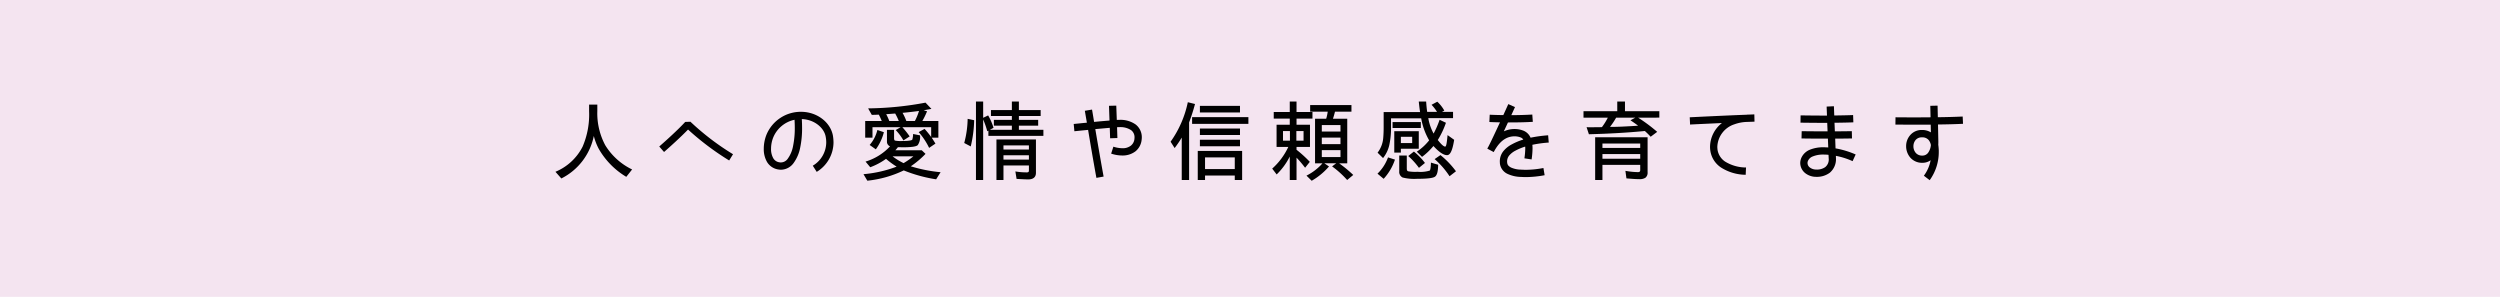<svg xmlns="http://www.w3.org/2000/svg" width="642.027" height="76.246" viewBox="0 0 642.027 76.246"><rect width="642.027" height="76.246" fill="#f4e4f0"/><path d="M160.837,45.414a19.864,19.864,0,0,1-7.085-7.217,14.624,14.624,0,0,1-1.254-3.278A15.682,15.682,0,0,1,144.159,45.832l-1.518-1.716a13.692,13.692,0,0,0,6.975-6.447,20.873,20.873,0,0,0,1.672-9.087V26.865h2.112v1.628a17.392,17.392,0,0,0,2.046,8.823,16.519,16.519,0,0,0,6.887,6.205Z"/><path d="M169.304,37.625c1.76-1.541,4.819-4.291,6.667-6.315l1.342-.044A65.365,65.365,0,0,0,188.249,39.605l-.99,1.606A69.972,69.972,0,0,1,176.697,33.268c-1.936,2.002-4.555,4.357-6.161,5.765Z"/><path d="M197.003,41.629a6.533,6.533,0,0,1-.858-3.433,9.783,9.783,0,0,1,.704-3.63,9.53,9.53,0,0,1,8.867-5.853h.132c4.026.066,7.415,2.685,8.053,6.117a11.853,11.853,0,0,1,.154,1.717,8.916,8.916,0,0,1-4.312,7.591l-1.012-1.584a6.995,6.995,0,0,0,3.455-6.007,7.773,7.773,0,0,0-.132-1.387c-.374-2.332-2.948-4.488-6.139-4.576.044.77.066,1.518.066,2.2a23.798,23.798,0,0,1-.484,5.126,9.903,9.903,0,0,1-1.694,3.96,4.076,4.076,0,0,1-3.256,1.717,4.284,4.284,0,0,1-.528-.044A4.082,4.082,0,0,1,197.003,41.629Zm1.012-3.433a4.72,4.72,0,0,0,.572,2.442,2.142,2.142,0,0,0,1.672,1.056,1.255,1.255,0,0,0,.286.022,2.181,2.181,0,0,0,1.782-.99,7.976,7.976,0,0,0,1.342-3.234,22.394,22.394,0,0,0,.44-4.708c0-.638-.022-1.298-.066-2.024a7.614,7.614,0,0,0-5.457,4.511A7.875,7.875,0,0,0,198.015,38.197Z"/><path d="M241.556,44.226l-1.145,1.826a37.33,37.33,0,0,1-8.317-2.288,28.225,28.225,0,0,1-9.352,2.641l-.99-1.673a31.589,31.589,0,0,0,8.515-1.936,21.722,21.722,0,0,1-2.728-2.002,16.988,16.988,0,0,1-4.049,2.156l-1.21-1.452a14.116,14.116,0,0,0,6.293-3.916,1.266,1.266,0,0,1-.792-1.232V33.356h1.827v2.112c0,.418.11.594.242.638a7.447,7.447,0,0,0,1.76.11c1.804,0,2.597-.176,2.685-.374a5.329,5.329,0,0,0,.198-1.431l1.783.353a3.744,3.744,0,0,1-.572,2.486c-.396.418-1.738.572-3.807.572-.44,0-.814-.022-1.122-.022h-.176c-.22.264-.418.528-.66.792h6.777l.968.924a22.921,22.921,0,0,1-3.785,3.19A37.663,37.663,0,0,0,241.556,44.226Zm-9.55-8.163a13.042,13.042,0,0,0-1.98-2.662l1.254-.727h-7.217v2.685h-1.87V31.068h4.247a17.129,17.129,0,0,0-.748-1.628c-.375.022-.946.044-1.805.066l-.946-1.673a83.398,83.398,0,0,0,14.742-1.474l1.518,1.606c-.836.154-1.474.264-2.002.352l.88.264a20.319,20.319,0,0,1-1.21,2.486h4.115v4.291H239.267c.33.484.638.99.968,1.519l-1.628,1.1a17.501,17.501,0,0,0-2.684-4.048l1.518-.836a23.451,23.451,0,0,1,1.694,2.091V32.674h-7.393a22.512,22.512,0,0,1,1.87,2.354Zm-8.669,1.166a9.061,9.061,0,0,0,1.98-3.851l1.672.572a12.762,12.762,0,0,1-2.068,4.4Zm4.247-7.899a13.257,13.257,0,0,1,.792,1.738h2.442a15.454,15.454,0,0,0-.924-1.915C229.123,29.22,228.353,29.264,227.583,29.33Zm1.65,10.826a15.754,15.754,0,0,0,2.816,1.738,20.195,20.195,0,0,0,2.508-1.738Zm3.521-9.087h2.2a14.34,14.34,0,0,0,1.056-2.575c-.968.132-2.376.309-4.225.484A13.588,13.588,0,0,1,232.754,31.068Z"/><path d="M247.624,36.723a25.322,25.322,0,0,0,.88-6.205l1.672.352a31.297,31.297,0,0,1-.88,6.733Zm3.014,9.505V26.073h1.849v4.181l1.276-.616a14.402,14.402,0,0,1,1.386,3.19l-.946.506h5.655V32.278h-4.621V30.782h4.621v-.99h-5.369V28.273h5.369v-2.2h1.804v2.2h5.589v1.518h-5.589v.99h4.951V32.278h-4.951V33.334h6.293v1.562H253.829V33.554l-.286.154a21.998,21.998,0,0,0-1.056-3.036V46.228Zm10.43-.286-.308-1.915a17.006,17.006,0,0,0,2.949.242c.374,0,.528-.132.528-.462V42.487h-6.535V46.228h-1.804V35.82H266.041v8.56c0,1.122-.704,1.694-1.98,1.694C263.555,46.074,262.586,46.03,261.068,45.942Zm3.168-8.603h-6.535V38.395h6.535Zm0,2.53h-6.535v1.122h6.535Z"/><path d="M293.189,35.864a4.363,4.363,0,0,1-1.606,3.015,5.437,5.437,0,0,1-3.367,1.056,9.075,9.075,0,0,1-2.86-.484l.572-1.782a7.706,7.706,0,0,0,2.288.396,3.364,3.364,0,0,0,2.2-.66,2.507,2.507,0,0,0,.924-1.76c0-.132.022-.242.022-.374a2.246,2.246,0,0,0-.858-1.826,4.932,4.932,0,0,0-3.037-.792,5.494,5.494,0,0,0-.594.021l.088,2.772-1.871.066-.088-2.685c-1.276.11-2.464.22-3.719.33.044.264.088.506.132.77.572,3.367,1.32,7.679,2.002,11.419l-1.849.33c-.748-4.093-1.562-8.845-2.134-12.321-1.1.109-2.244.22-3.521.352l-.176-1.87c1.21-.11,2.332-.242,3.388-.33-.33-1.87-.528-3.059-.528-3.059l1.848-.308s.22,1.232.528,3.168c1.32-.132,2.596-.242,3.96-.352l-.132-3.785,1.871-.044.132,3.675c.22-.022.44-.022.66-.022a6.737,6.737,0,0,1,4.181,1.188,4.127,4.127,0,0,1,1.584,3.301A5.388,5.388,0,0,1,293.189,35.864Z"/><path d="M305.375,46.228h-1.893V35.336a26.404,26.404,0,0,1-1.826,2.684L300.622,36.393A26.908,26.908,0,0,0,305.045,26.249l1.848.462c-.484,1.805-.99,3.323-1.518,4.731Zm.77-14.412V30.078H320.601v1.738ZM317.102,46.228V45.084h-7.635v1.144h-1.871V38.769h11.398V46.228Zm-8.955-17.338V27.195h10.297v1.694Zm0,5.787V33.004h10.297v1.672Zm0,2.882V35.887h10.297v1.672Zm8.955,2.86h-7.635v2.993h7.635Z"/><path d="M332.963,30.452V32.036h3.455v5.699h-3.455v.726a31.822,31.822,0,0,1,3.411,3.103L335.163,43.082a28.077,28.077,0,0,0-2.2-2.596V46.228h-1.738V40.199a16.848,16.848,0,0,1-3.366,4.599l-1.145-1.496a17.137,17.137,0,0,0,4.137-5.567h-3.014V32.036h3.388V30.452H327.11V28.757h4.114V26.073h1.738V28.757h4.093v1.694Zm-1.694,3.212h-1.782v2.464h1.782Zm3.499,0H332.919v2.464H334.767Zm.749,11.441a13.588,13.588,0,0,0,4.114-3.168h-1.914V30.496h2.86a11.136,11.136,0,0,0,.396-1.826h-4.511V26.975h10.605v1.694h-4.225c-.176.704-.352,1.32-.528,1.826h3.674V41.937h-2.09a32.783,32.783,0,0,1,3.631,2.992l-1.562,1.298a24.436,24.436,0,0,0-3.873-3.499l1.056-.792h-3.036l1.188.814a17.253,17.253,0,0,1-4.445,3.674ZM344.25,32.124h-4.796v1.65h4.796Zm0,3.212h-4.796v1.672h4.796Zm0,3.212h-4.796V40.331h4.796Z"/><path d="M353.752,44.6a10.977,10.977,0,0,0,2.707-4.181l1.782.572a13.745,13.745,0,0,1-2.904,4.929Zm14.368-7.107a16.91,16.91,0,0,1-2.926,2.794L363.852,38.945a13.366,13.366,0,0,0,3.168-2.904,17.164,17.164,0,0,1-2.046-5.655H357.229V32.498a20.684,20.684,0,0,1-.462,4.841,8.419,8.419,0,0,1-1.584,3.256l-1.408-1.386a7.098,7.098,0,0,0,1.452-3.763c.066-.77.11-1.65.11-2.64V28.779h9.351c-.11-.726-.22-1.584-.33-2.706h1.893c.066,1.056.154,1.892.264,2.662h2.53a11.386,11.386,0,0,0-1.408-1.826l1.474-.792a9.103,9.103,0,0,1,1.804,2.288l-.616.33h2.86v1.606h-6.359a12.701,12.701,0,0,0,1.364,3.96,23.214,23.214,0,0,0,1.541-3.542l1.628.77a22.217,22.217,0,0,1-2.09,4.422c0,.044.022.066.066.088.902,1.144,1.475,1.606,1.827,1.606.286,0,.418-.902.616-2.948l1.694,1.21c-.396,2.509-.946,3.939-1.826,3.939C370.695,39.847,369.529,39.033,368.121,37.493ZM357.625,32.872V31.353h7.261V32.872Zm2.134,5.325V39.187h-1.694V33.686h6.292v4.511Zm4.181,7.723a12.151,12.151,0,0,1-3.718-.33,1.576,1.576,0,0,1-.88-1.584V39.935h1.937v3.344c0,.44.132.639.33.704a10.345,10.345,0,0,0,2.442.132,8.094,8.094,0,0,0,3.124-.308c.154-.176.264-.726.308-2.046l1.849.55c-.022,1.606-.242,2.574-.749,3.015C368.099,45.744,366.492,45.92,363.94,45.92ZM362.664,35.139h-2.905v1.606H362.664Zm1.738,7.965a18.764,18.764,0,0,0-2.75-3.036l1.452-1.145a16.136,16.136,0,0,1,2.838,2.927Zm7.855,2.156a20.852,20.852,0,0,0-3.829-4.4l1.496-1.034a22.397,22.397,0,0,1,3.983,4.158Z"/><path d="M397.733,36.612a30.451,30.451,0,0,0-4.203.572c.022.308.044.638.044.946a21.201,21.201,0,0,1-.242,2.816l-1.848-.286a18.481,18.481,0,0,0,.22-2.53,3.575,3.575,0,0,0-.022-.484,14.355,14.355,0,0,0-2.53,1.057,5.191,5.191,0,0,0-1.606,1.276,2.393,2.393,0,0,0-.506,1.474,1.665,1.665,0,0,0,.022.33c.066.572.33.88.968,1.232a6.525,6.525,0,0,0,2.618.55c.418.022.836.044,1.21.044a24.648,24.648,0,0,0,4.51-.462l.308,1.849a26.627,26.627,0,0,1-4.796.484h-.022c-.418,0-.836-.022-1.298-.044a8.588,8.588,0,0,1-3.389-.77,3.41,3.41,0,0,1-1.98-2.685c0-.176-.022-.352-.022-.528a4.192,4.192,0,0,1,.902-2.618,6.861,6.861,0,0,1,2.178-1.76,15.271,15.271,0,0,1,2.949-1.232,1.43,1.43,0,0,0-.748-.572,4.289,4.289,0,0,0-1.519-.264c-1.452.022-3.41.572-5.17,3.762a1.806,1.806,0,0,0-.154.286l-1.65-.88c.088-.176.176-.352.286-.528.704-1.364,1.871-3.872,2.905-6.095l.066-.132c-.968-.022-1.915-.044-2.729-.088l.088-1.871c1.034.044,2.245.088,3.499.088.748-1.628,1.276-2.816,1.276-2.816l1.716.77s-.374.836-.946,2.068c1.958,0,3.895-.065,5.391-.154l.132,1.871c-1.694.11-3.851.154-6.007.154h-.374c-.33.726-.704,1.518-1.057,2.289a6.587,6.587,0,0,1,2.729-.595,6.259,6.259,0,0,1,2.178.375,3.381,3.381,0,0,1,1.958,1.848,35.531,35.531,0,0,1,4.511-.616Z"/><path d="M420.678,30.21a41.408,41.408,0,0,1,4.907,3.652l-1.672,1.254c-.55-.594-1.034-1.056-1.497-1.474-4.533.44-9.263.704-14.368.836l-.594-1.805c.352,0,1.584.022,3.938-.021a16.468,16.468,0,0,0,1.518-2.442h-6.249V28.56h8.669V26.073H417.312v2.486h8.823v1.65Zm.286,15.798c-.902,0-1.958-.088-3.278-.198l-.264-1.936a19.798,19.798,0,0,0,3.212.33c.418,0,.594-.154.594-.528V42.333h-9.704V46.228h-1.87V35.248h13.466v8.978a1.642,1.642,0,0,1-.572,1.43A2.77,2.77,0,0,1,420.964,46.008Zm.264-9.153h-9.704V37.999h9.704Zm0,2.707h-9.704v1.21h9.704Zm-6.183-9.351a18.555,18.555,0,0,1-1.584,2.376h.242c1.892,0,3.674-.11,5.303-.198l1.672-.11c-.506-.396-1.1-.814-1.958-1.386l1.254-.682Z"/><path d="M441.027,37.69c0,.22.022.462.044.704a4.47,4.47,0,0,0,1.958,3.103,10.323,10.323,0,0,0,5.369,1.519l-.088,1.87a12.009,12.009,0,0,1-6.337-1.87,6.267,6.267,0,0,1-2.75-4.379,6.839,6.839,0,0,1-.066-.946,7.855,7.855,0,0,1,3.059-6.095c-4.225.198-8.164.374-8.186.396l-.088-1.871s9.241-.462,14.654-.66a1.07,1.07,0,0,1,.264-.022c.616-.022,1.167-.044,1.672-.066l.044,1.871c-.528.021-1.166.044-1.87.065a10.299,10.299,0,0,0-3.3.616A6.316,6.316,0,0,0,441.027,37.69Z"/><path d="M468.175,29.682h1.012l-.088-2.311,1.87-.088.088,2.376c1.628-.022,3.278-.044,4.84-.11l.066,1.87c-1.562.066-3.213.088-4.841.11l.088,2.201c1.54,0,3.059-.022,4.356-.044l.044,1.871c-1.298.021-2.794.044-4.312.044l.088,2.508.396.066a22.712,22.712,0,0,1,4.774,1.496l-.792,1.716a18.959,18.959,0,0,0-4.291-1.364l.022.572v.044a4.542,4.542,0,0,1-1.584,3.718,5.495,5.495,0,0,1-3.455,1.057h-.022a4.522,4.522,0,0,1-2.882-.99,3.394,3.394,0,0,1-1.232-2.553,3.433,3.433,0,0,1,.374-1.518,4.066,4.066,0,0,1,2.068-1.892,9.019,9.019,0,0,1,3.586-.638c.352,0,.748.022,1.166.044l-.088-2.266h-.858c-2.398,0-4.599-.022-5.918-.044l.044-1.871c1.298.022,3.499.044,5.875.044h.771l-.088-2.179h-1.078c-2.53,0-4.687-.044-5.787-.044l.022-1.87C463.511,29.638,465.667,29.682,468.175,29.682Zm1.408,10.077c-.44-.044-.858-.065-1.232-.065h-.022a6.938,6.938,0,0,0-2.794.483,2.18,2.18,0,0,0-1.166,1.013,1.366,1.366,0,0,0-.176.682,1.446,1.446,0,0,0,.572,1.122,2.679,2.679,0,0,0,1.694.55,3.633,3.633,0,0,0,2.289-.638,2.509,2.509,0,0,0,.88-2.244Z"/><path d="M495.83,32.014h-4.797c-2.508,0-4.269-.021-4.269-.021l.022-1.871s1.738.022,4.247.022c1.408,0,3.059,0,4.753-.022l-.066-2.948,1.87-.044.066,2.971c2.267-.022,4.533-.088,6.381-.176l.088,1.87c-1.87.088-4.158.154-6.425.176l.088,4.401c0,.264,0,.506-.022.77a15.014,15.014,0,0,1,.132,1.496v.242a12.325,12.325,0,0,1-2.333,7.393l-1.496-1.144a9.533,9.533,0,0,0,1.738-3.982,3.536,3.536,0,0,1-2.156.66h-.242a3.998,3.998,0,0,1-2.794-1.299,4.491,4.491,0,0,1-1.1-2.816v-.176a4.229,4.229,0,0,1,1.012-2.772,3.844,3.844,0,0,1,3.014-1.364h.198a4.234,4.234,0,0,1,2.134.616l-.044-2.002ZM495.874,37.251a2.944,2.944,0,0,0-.528-1.232,2.066,2.066,0,0,0-1.694-.748h-.11a2.013,2.013,0,0,0-1.606.704,2.502,2.502,0,0,0-.55,1.562V37.625a2.594,2.594,0,0,0,.616,1.65,2.088,2.088,0,0,0,1.496.682h.154a1.792,1.792,0,0,0,1.584-.836A4.064,4.064,0,0,0,495.874,37.251Z"/></svg>
